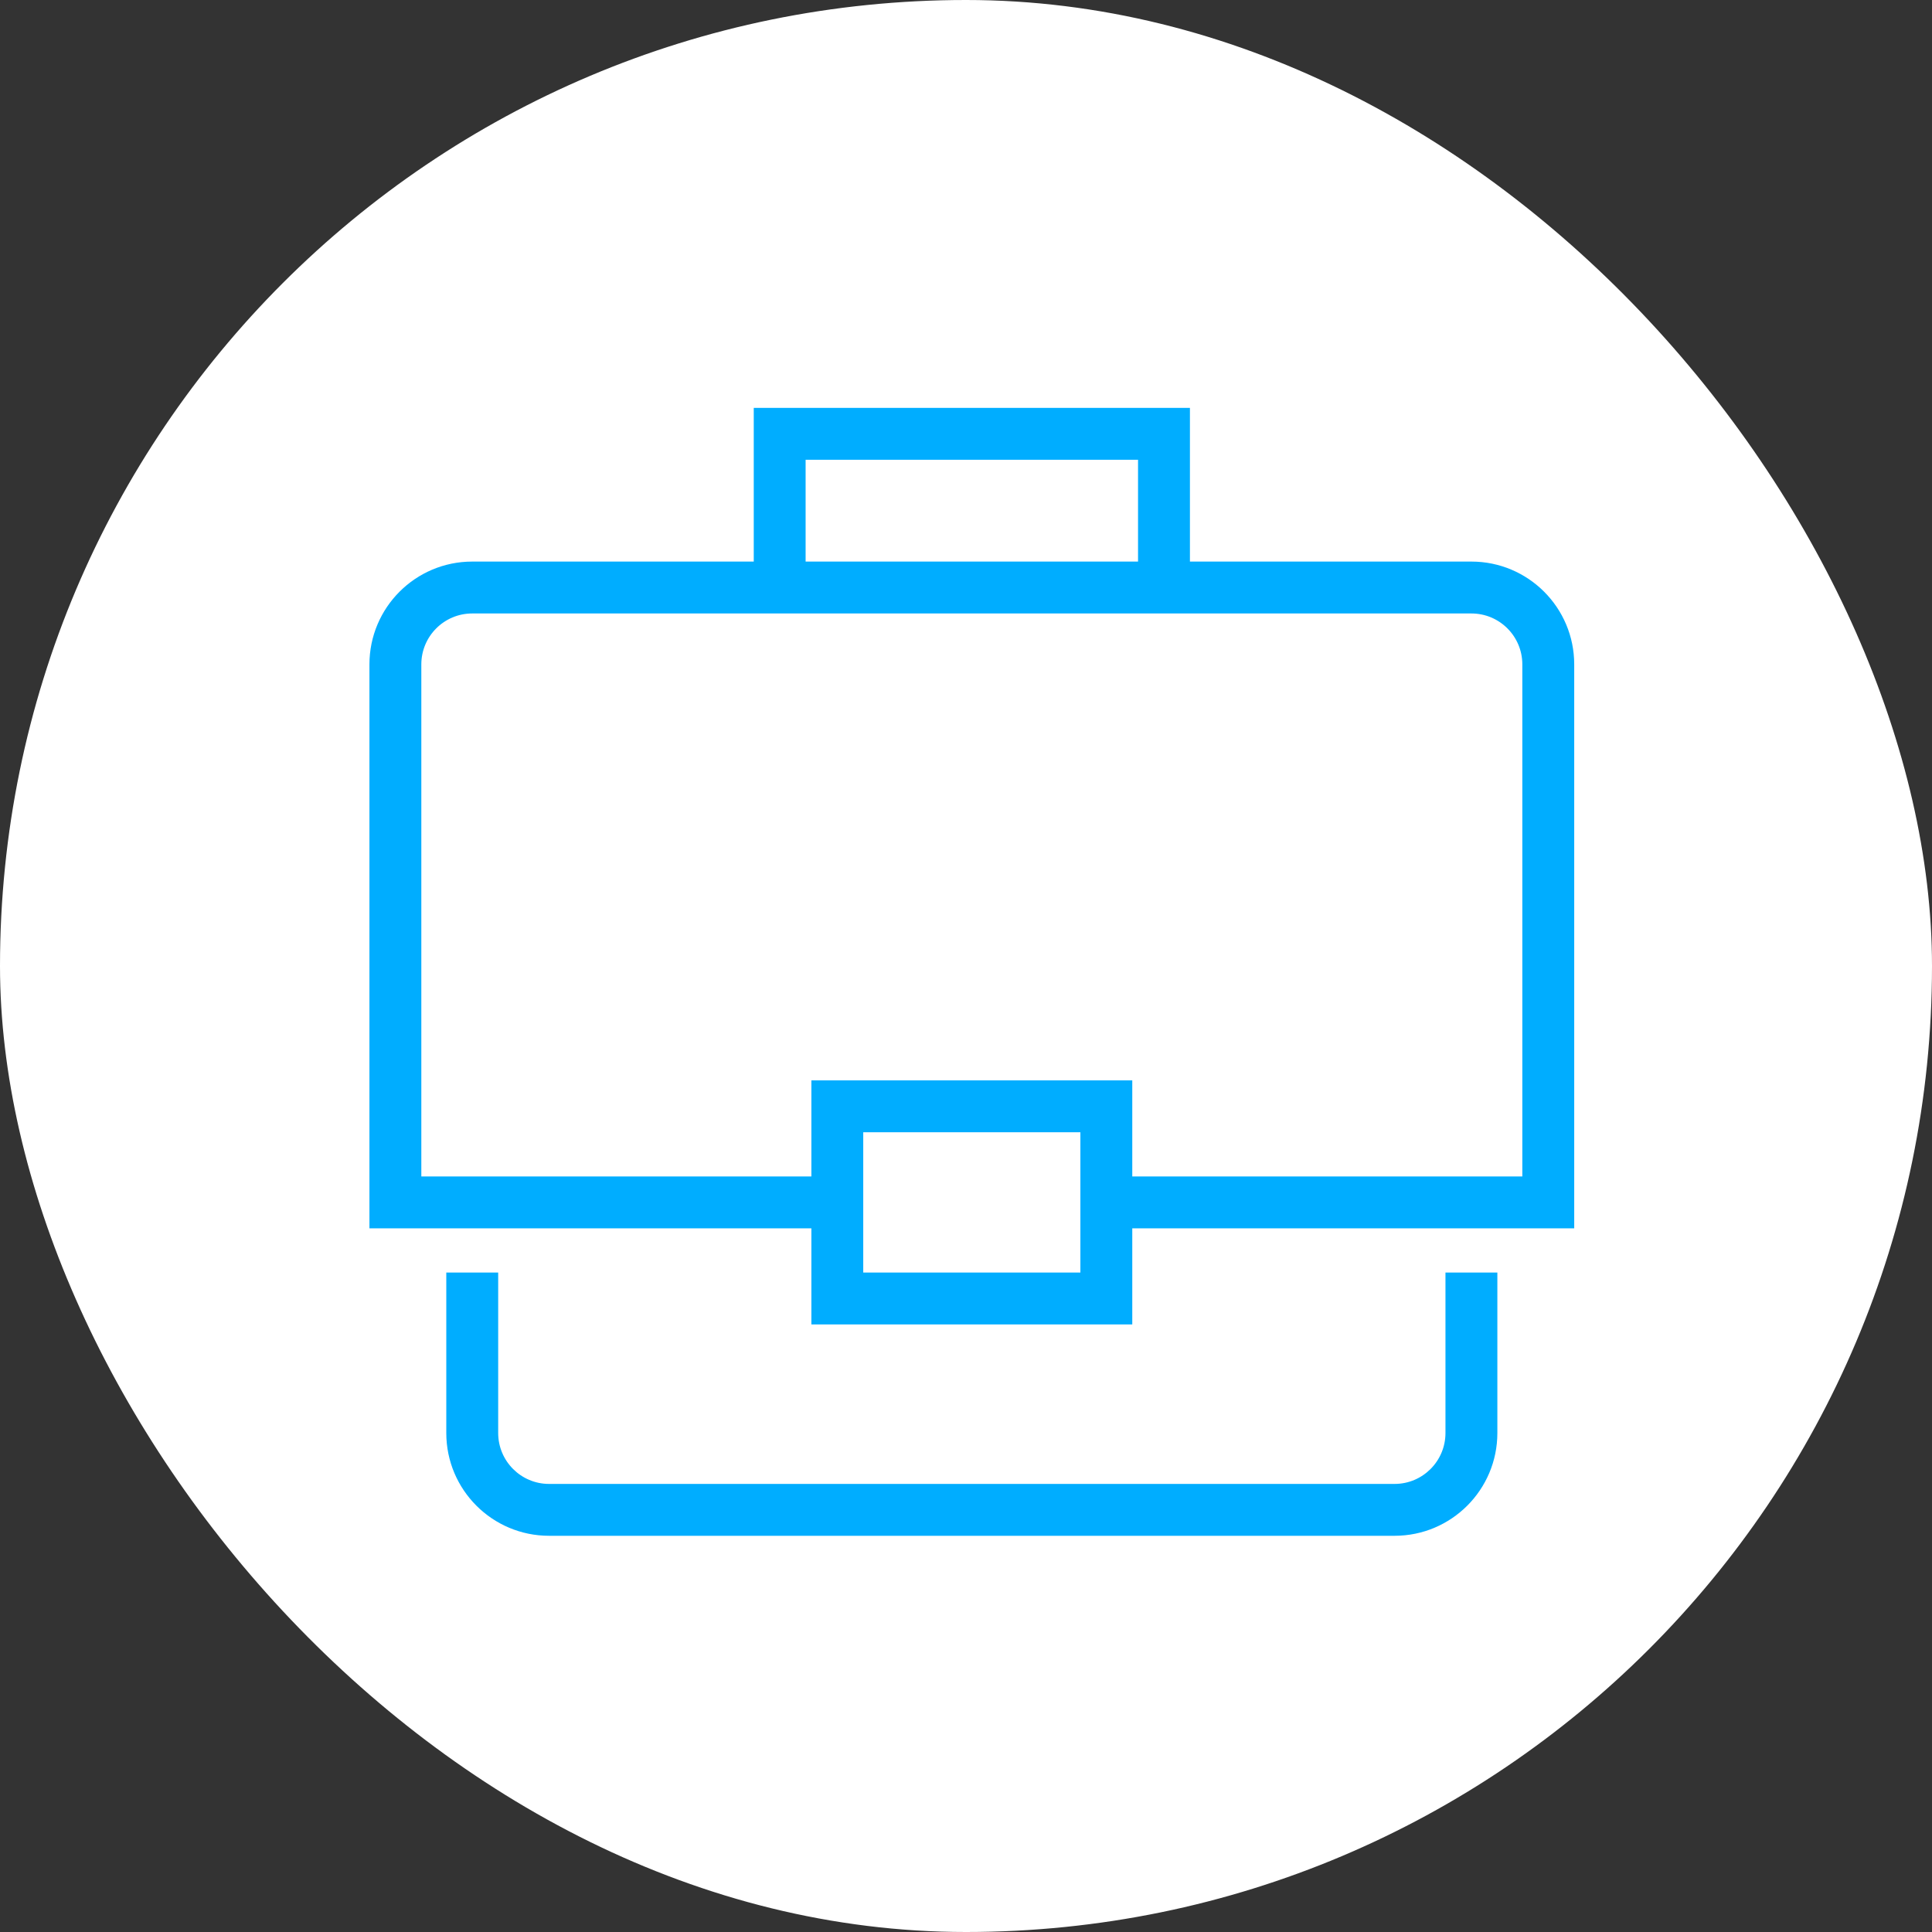 <svg width="64" height="64" viewBox="0 0 64 64" fill="none" xmlns="http://www.w3.org/2000/svg">
<rect x="0" y="0" width="64" height="64" fill="#333333" stroke="none"/>
<rect width="64" height="64" rx="32" fill="white"/>
<path fill-rule="evenodd" clip-rule="evenodd" d="M39.418 13.511H24.969V18.603H15.643C13.763 18.603 12.238 20.128 12.238 22.009V40.691H26.878V43.873H37.508V40.691H52.148V22.009C52.148 20.128 50.623 18.603 48.742 18.603H39.418V13.511ZM37.508 38.972H50.429V22.009C50.429 21.077 49.674 20.322 48.742 20.322H15.643C14.712 20.322 13.957 21.077 13.957 22.009V38.972H26.878V35.789H37.508V38.972ZM28.596 40.691H28.596V38.972H28.596V37.508H35.789V42.155H28.596V40.691ZM37.699 18.603V15.23H26.687V18.603H37.699ZM16.503 42.155V47.47C16.503 48.401 17.258 49.157 18.189 49.157H46.197C47.128 49.157 47.883 48.401 47.883 47.47V42.155H49.602V47.47C49.602 49.35 48.077 50.875 46.197 50.875H18.189C16.309 50.875 14.784 49.35 14.784 47.47V42.155H16.503Z" fill="#00ADFF"/>
</svg>
